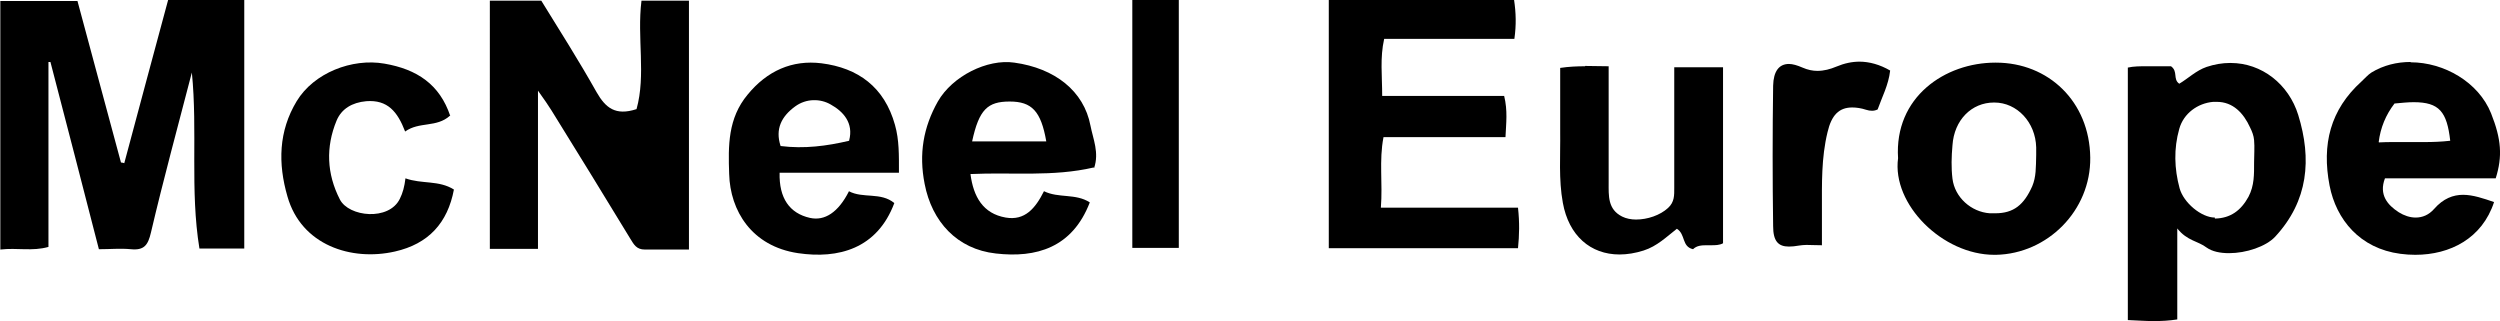 <?xml version="1.0" encoding="UTF-8"?>
<svg id="Layer_2" xmlns="http://www.w3.org/2000/svg" viewBox="0 0 75.84 9.74">
  <g id="Layer_2-2" data-name="Layer_2">
    <g>
      <path d="M7.41,7.54h-1.36c-.29-1.78-.05-3.56-.23-5.34-.42,1.62-.86,3.23-1.24,4.85-.09.39-.21.55-.61.51-.31-.03-.63,0-.97,0-.49-1.91-.98-3.8-1.47-5.68-.02,0-.04,0-.06,0v5.61c-.49.14-.95.02-1.46.08V.03h2.34c.43,1.61.88,3.26,1.32,4.9.03,0,.07.01.1.02C4.21,3.31,4.65,1.66,5.1,0h2.31v7.54Z"/>
      <path d="M20.9.02v7.55c-.46,0-.9,0-1.34,0-.25,0-.33-.15-.44-.33-.79-1.3-1.59-2.6-2.39-3.89-.1-.16-.21-.32-.41-.6v4.8h-1.46V.02h1.56c.55.89,1.14,1.82,1.68,2.78.27.47.57.72,1.21.51.29-1.04.01-2.16.15-3.29h1.44Z"/>
      <path d="M45.92,0h-5.61v7.53h5.74c.04-.4.05-.77,0-1.23h-4.16c.06-.75-.06-1.42.08-2.14h3.7c.02-.43.07-.8-.04-1.25h-3.7c0-.62-.07-1.15.06-1.73h3.95c.06-.42.05-.79-.01-1.19"/>
      <path d="M67.65,1.91c-.23,0-.47.04-.71.12-.32.11-.56.35-.83.51-.2-.14-.03-.37-.25-.53-.05,0-.1,0-.16,0-.1,0-.19,0-.29,0-.1,0-.2,0-.3,0-.19,0-.38,0-.56.04v7.66c.27.01.52.03.78.03.24,0,.47-.01.72-.05v-2.76c.3.38.63.38.89.58.17.12.41.17.68.17.52,0,1.12-.2,1.4-.5,1.01-1.09,1.11-2.36.7-3.69-.29-.94-1.11-1.58-2.05-1.58M67.19,6.6c-.41,0-.95-.45-1.07-.89-.16-.59-.18-1.2-.01-1.8.13-.47.56-.78,1.03-.82.04,0,.07,0,.11,0,.49,0,.81.34,1.01.78.06.12.11.25.12.38.02.22,0,.45,0,.68,0,.35.01.7-.17,1.04-.23.42-.55.65-1.01.66h-.01"/>
      <path d="M60.55,1.9s-.01,0-.02,0c-1.52,0-3.07,1.04-2.95,2.9-.19,1.4,1.35,2.93,2.92,2.93h.05c1.56-.03,2.88-1.34,2.86-2.95-.02-1.7-1.27-2.88-2.86-2.88M60.52,6.47c-.05,0-.1,0-.16,0-.56-.04-1.06-.48-1.13-1.05-.04-.33-.03-.67,0-1.01.05-.77.58-1.3,1.26-1.3h.01c.69,0,1.25.6,1.27,1.36,0,.11,0,.22,0,.23-.01.39,0,.66-.12.95-.25.56-.56.82-1.12.82"/>
      <path d="M73.13,1.88c-.42,0-.83.1-1.19.32-.11.07-.2.18-.3.27-.95.86-1.21,1.91-.97,3.16.2,1.03.92,1.91,2.15,2.07.15.02.3.03.45.03,1.06,0,2.03-.5,2.39-1.6-.32-.11-.64-.22-.94-.22s-.6.11-.88.43c-.16.18-.35.26-.56.26-.17,0-.35-.06-.51-.16-.34-.22-.61-.53-.42-1.03h3.36c.21-.67.17-1.19-.14-1.97-.38-.95-1.43-1.55-2.44-1.55M72.16,4.31q.08-.65.48-1.17c.22-.02.41-.04.58-.04.78,0,1.01.29,1.11,1.17-.26.03-.53.04-.79.04-.15,0-.3,0-.45,0-.15,0-.3,0-.46,0s-.31,0-.46.01"/>
      <path d="M31.74,4.29c-.16-.92-.44-1.21-1.11-1.21s-.93.24-1.14,1.21h2.25ZM33.18,5.08c-1.24.29-2.48.14-3.74.2.09.69.38,1.2,1.07,1.32.58.1.9-.28,1.16-.8.44.22.96.06,1.39.34-.53,1.38-1.63,1.69-2.85,1.55-1.18-.13-1.94-.97-2.16-2.11-.18-.91-.04-1.72.4-2.5.44-.77,1.5-1.3,2.32-1.18,1.23.17,2.11.86,2.31,1.91.08.41.27.82.11,1.29"/>
      <path d="M25.76,4.26c.14-.53-.18-.88-.56-1.09-.31-.18-.74-.19-1.08.06-.41.3-.61.68-.44,1.2.72.09,1.4,0,2.08-.16M25.75,5.8c.43.23.97.02,1.38.36-.52,1.39-1.7,1.7-2.92,1.52-1.41-.21-2.06-1.29-2.09-2.4-.03-.86-.04-1.69.56-2.41.59-.72,1.35-1.06,2.24-.95,1.11.14,1.91.72,2.23,1.87.13.46.12.92.12,1.45h-3.62c-.02.77.3,1.23.92,1.37.45.1.86-.17,1.18-.8"/>
      <path d="M48.09,2.01c-.24,0-.49.01-.76.05,0,.68,0,1.31,0,1.94.01.72-.05,1.44.08,2.15.18,1,.84,1.57,1.72,1.57.23,0,.48-.04.73-.12.41-.13.7-.42,1.01-.66.27.17.14.54.49.62.11-.11.26-.12.41-.12h.07s.05,0,.07,0c.12,0,.25,0,.36-.06V2.04h-1.48v.69c0,.99,0,1.98,0,2.97,0,.22.01.43-.19.61-.24.22-.62.35-.97.35-.15,0-.3-.03-.42-.09-.44-.22-.41-.63-.41-1.03,0-1.16,0-2.32,0-3.53-.25,0-.49-.01-.72-.01"/>
      <path d="M13.65,3.51c-.41.37-.93.17-1.36.48-.23-.6-.53-.97-1.18-.92-.43.04-.75.23-.9.59-.33.8-.3,1.61.1,2.39.27.53,1.49.66,1.82-.02.09-.18.14-.37.17-.62.5.18,1.01.05,1.47.34-.19,1.01-.77,1.65-1.79,1.88-1.32.3-2.84-.19-3.26-1.67-.29-1-.27-1.98.28-2.89.52-.86,1.68-1.31,2.66-1.14.99.17,1.68.63,2,1.59"/>
      <rect x="34.35" width="1.41" height="7.52"/>
      <path d="M56.42,1.87c-.24,0-.47.05-.71.15-.19.08-.38.13-.58.13-.14,0-.29-.03-.45-.1-.16-.07-.3-.11-.41-.11-.3,0-.47.22-.48.66-.02,1.42-.02,2.84,0,4.26,0,.45.15.62.48.62.09,0,.19-.01.3-.03.07-.01.15-.02.23-.02.13,0,.28.01.47.01v-1.08c0-.79-.02-1.57.17-2.35.12-.52.35-.75.75-.75.12,0,.27.02.42.07.06.02.12.03.18.03.05,0,.11-.01.17-.04.13-.37.33-.74.38-1.18-.31-.18-.63-.27-.94-.27"/>
    </g>
  </g>
</svg>